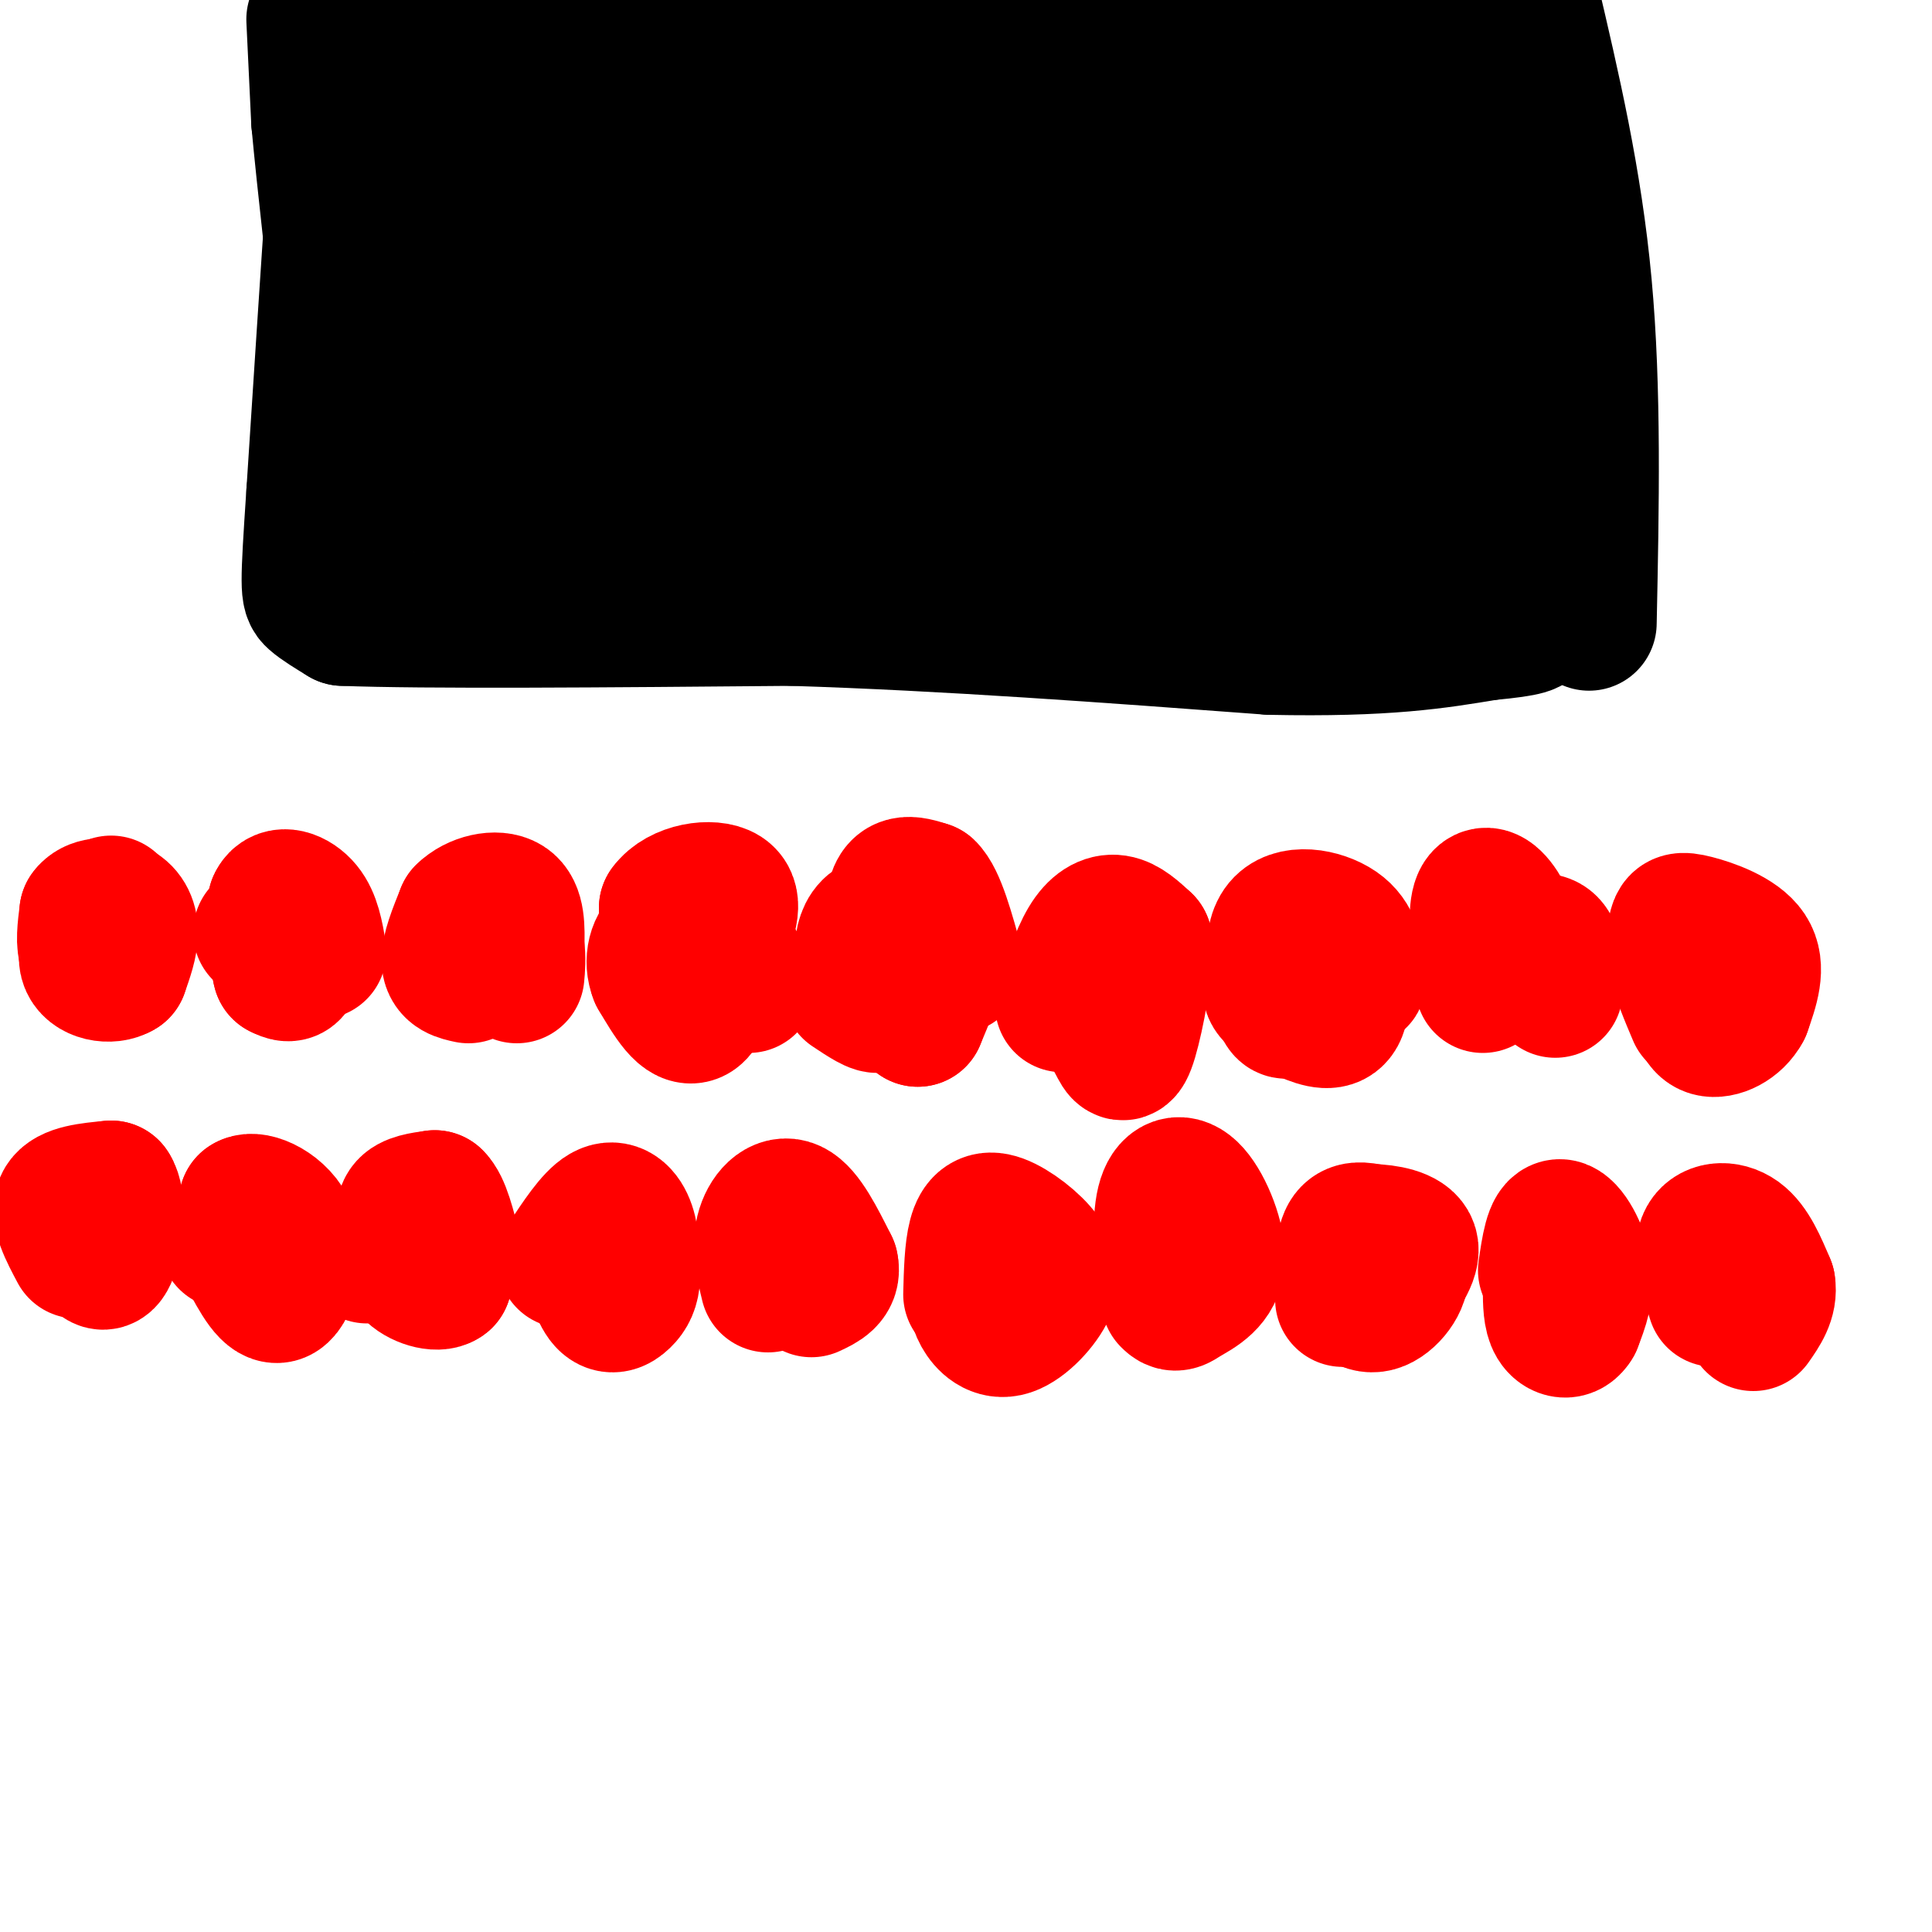 <svg viewBox='0 0 400 400' version='1.1' xmlns='http://www.w3.org/2000/svg' xmlns:xlink='http://www.w3.org/1999/xlink'><g fill='none' stroke='#000000' stroke-width='12' stroke-linecap='round' stroke-linejoin='round'><path d='M63,4c0.000,0.000 -2.000,-5.000 -2,-5'/></g>
<g fill='none' stroke='#000000' stroke-width='28' stroke-linecap='round' stroke-linejoin='round'><path d='M65,4c0.000,0.000 1.000,21.000 1,21'/><path d='M66,25c1.167,12.667 3.583,33.833 6,55'/><path d='M72,80c1.000,14.167 0.500,22.083 0,30'/><path d='M72,110c-0.444,6.133 -1.556,6.467 -2,6c-0.444,-0.467 -0.222,-1.733 0,-3'/><path d='M70,113c0.333,-11.167 1.167,-37.583 2,-64'/><path d='M72,49c0.333,-18.333 0.167,-32.167 0,-46'/><path d='M72,3c-1.167,8.833 -4.083,53.917 -7,99'/><path d='M65,102c-1.356,20.111 -1.244,20.889 0,22c1.244,1.111 3.622,2.556 6,4'/><path d='M71,128c16.500,0.667 54.750,0.333 93,0'/><path d='M164,128c32.000,1.000 65.500,3.500 99,6'/><path d='M263,134c24.000,0.500 34.500,-1.250 45,-3'/><path d='M308,131c9.000,-0.833 9.000,-1.417 9,-2'/><path d='M329,129c0.500,-24.167 1.000,-48.333 -1,-70c-2.000,-21.667 -6.500,-40.833 -11,-60'/><path d='M315,105c-2.667,4.167 -5.333,8.333 -6,8c-0.667,-0.333 0.667,-5.167 2,-10'/><path d='M311,103c-0.440,0.472 -2.541,6.652 -3,5c-0.459,-1.652 0.722,-11.137 3,-17c2.278,-5.863 5.651,-8.104 5,-6c-0.651,2.104 -5.325,8.552 -10,15'/><path d='M306,100c-4.762,6.845 -11.667,16.458 -10,10c1.667,-6.458 11.905,-28.988 14,-33c2.095,-4.012 -3.952,10.494 -10,25'/><path d='M300,102c-2.301,4.435 -3.054,3.024 -4,4c-0.946,0.976 -2.085,4.339 -3,-2c-0.915,-6.339 -1.606,-22.379 0,-34c1.606,-11.621 5.509,-18.821 7,-18c1.491,0.821 0.569,9.663 -2,18c-2.569,8.337 -6.784,16.168 -11,24'/><path d='M287,94c-3.653,7.550 -7.285,14.424 -9,11c-1.715,-3.424 -1.511,-17.144 1,-29c2.511,-11.856 7.330,-21.846 10,-26c2.670,-4.154 3.191,-2.473 3,3c-0.191,5.473 -1.096,14.736 -2,24'/><path d='M290,77c-1.167,10.333 -3.083,24.167 -5,38'/><path d='M285,115c-14.833,4.833 -49.417,-2.083 -84,-9'/><path d='M201,106c-30.333,-2.833 -64.167,-5.417 -98,-8'/><path d='M103,98c-18.440,-0.226 -15.542,3.208 -7,5c8.542,1.792 22.726,1.940 33,4c10.274,2.060 16.637,6.030 23,10'/><path d='M152,117c-3.393,-0.405 -23.375,-6.417 -32,-7c-8.625,-0.583 -5.893,4.262 -7,-12c-1.107,-16.262 -6.054,-53.631 -11,-91'/><path d='M102,7c-1.622,-18.556 -0.178,-19.444 -1,-4c-0.822,15.444 -3.911,47.222 -7,79'/><path d='M94,82c-0.644,5.133 1.244,-21.533 5,-41c3.756,-19.467 9.378,-31.733 15,-44'/><path d='M122,0c4.000,43.750 8.000,87.500 8,90c0.000,2.500 -4.000,-36.250 -8,-75'/><path d='M122,15c-2.333,-15.333 -4.167,-16.167 -6,-17'/><path d='M94,0c-13.833,2.250 -27.667,4.500 -9,6c18.667,1.500 69.833,2.250 121,3'/><path d='M206,9c23.533,1.400 21.867,3.400 34,4c12.133,0.600 38.067,-0.200 64,-1'/><path d='M304,12c10.774,0.179 5.708,1.125 5,13c-0.708,11.875 2.940,34.679 1,35c-1.940,0.321 -9.470,-21.839 -17,-44'/><path d='M293,16c-2.691,-13.343 -0.917,-24.700 -1,-4c-0.083,20.700 -2.022,73.458 -6,77c-3.978,3.542 -9.994,-42.131 -13,-58c-3.006,-15.869 -3.003,-1.935 -3,12'/><path d='M270,43c-2.356,18.996 -6.748,60.485 -9,76c-2.252,15.515 -2.366,5.055 -3,-8c-0.634,-13.055 -1.789,-28.705 1,-48c2.789,-19.295 9.520,-42.233 12,-45c2.480,-2.767 0.709,14.638 -2,29c-2.709,14.362 -6.354,25.681 -10,37'/><path d='M259,84c-2.735,7.311 -4.574,7.088 -6,9c-1.426,1.912 -2.440,5.960 -3,-10c-0.560,-15.960 -0.667,-51.929 0,-63c0.667,-11.071 2.107,2.754 2,15c-0.107,12.246 -1.759,22.912 -4,33c-2.241,10.088 -5.069,19.596 -7,22c-1.931,2.404 -2.966,-2.298 -4,-7'/><path d='M237,83c-1.383,-12.978 -2.841,-41.923 -3,-47c-0.159,-5.077 0.982,13.714 0,30c-0.982,16.286 -4.088,30.066 -7,30c-2.912,-0.066 -5.630,-13.979 -7,-23c-1.370,-9.021 -1.391,-13.149 0,-19c1.391,-5.851 4.196,-13.426 7,-21'/><path d='M227,33c1.350,-3.835 1.224,-2.921 2,-4c0.776,-1.079 2.452,-4.150 3,3c0.548,7.150 -0.033,24.520 -1,34c-0.967,9.480 -2.319,11.069 -4,13c-1.681,1.931 -3.691,4.202 -6,5c-2.309,0.798 -4.918,0.121 -7,-7c-2.082,-7.121 -3.637,-20.686 -4,-31c-0.363,-10.314 0.468,-17.375 2,-21c1.532,-3.625 3.766,-3.812 6,-4'/><path d='M218,21c1.750,2.144 3.125,9.505 3,20c-0.125,10.495 -1.750,24.126 -4,32c-2.250,7.874 -5.127,9.992 -8,11c-2.873,1.008 -5.744,0.904 -8,0c-2.256,-0.904 -3.898,-2.610 -5,-7c-1.102,-4.390 -1.666,-11.464 -2,-20c-0.334,-8.536 -0.440,-18.536 2,-25c2.440,-6.464 7.426,-9.394 10,-11c2.574,-1.606 2.735,-1.887 3,0c0.265,1.887 0.632,5.944 1,10'/><path d='M210,31c0.250,9.975 0.373,29.912 -1,41c-1.373,11.088 -4.244,13.327 -6,15c-1.756,1.673 -2.398,2.778 -6,3c-3.602,0.222 -10.163,-0.441 -13,-15c-2.837,-14.559 -1.951,-43.014 -1,-54c0.951,-10.986 1.966,-4.501 4,0c2.034,4.501 5.086,7.020 7,11c1.914,3.980 2.690,9.423 2,17c-0.690,7.577 -2.845,17.289 -5,27'/><path d='M191,76c-2.211,5.513 -5.238,5.795 -8,5c-2.762,-0.795 -5.258,-2.667 -7,-14c-1.742,-11.333 -2.730,-32.126 -2,-43c0.730,-10.874 3.179,-11.828 5,-13c1.821,-1.172 3.014,-2.562 3,7c-0.014,9.562 -1.234,30.074 -3,41c-1.766,10.926 -4.076,12.264 -7,13c-2.924,0.736 -6.462,0.868 -10,1'/><path d='M162,73c-2.758,0.416 -4.654,0.957 -7,-1c-2.346,-1.957 -5.143,-6.410 -4,-20c1.143,-13.590 6.226,-36.315 10,-41c3.774,-4.685 6.241,8.670 6,24c-0.241,15.330 -3.188,32.635 -5,40c-1.812,7.365 -2.488,4.791 -4,4c-1.512,-0.791 -3.861,0.203 -6,-2c-2.139,-2.203 -4.070,-7.601 -6,-13'/><path d='M146,64c-1.604,-6.467 -2.613,-16.136 -1,-22c1.613,-5.864 5.848,-7.924 8,-9c2.152,-1.076 2.222,-1.166 4,2c1.778,3.166 5.266,9.590 8,22c2.734,12.410 4.716,30.806 4,39c-0.716,8.194 -4.130,6.186 -9,0c-4.870,-6.186 -11.196,-16.550 -15,-23c-3.804,-6.450 -5.087,-8.986 -5,-16c0.087,-7.014 1.543,-18.507 3,-30'/><path d='M143,27c1.396,-6.890 3.384,-9.115 7,-9c3.616,0.115 8.858,2.569 10,5c1.142,2.431 -1.817,4.837 -6,5c-4.183,0.163 -9.592,-1.919 -15,-4'/></g>
<g fill='none' stroke='#ff0000' stroke-width='28' stroke-linecap='round' stroke-linejoin='round'><path d='M23,198c-2.083,0.250 -4.167,0.500 -5,-1c-0.833,-1.500 -0.417,-4.750 0,-8'/><path d='M18,189c1.155,-1.667 4.042,-1.833 6,-1c1.958,0.833 2.988,2.667 3,5c0.012,2.333 -0.994,5.167 -2,8'/><path d='M25,201c-2.089,1.333 -6.311,0.667 -7,-2c-0.689,-2.667 2.156,-7.333 5,-12'/><path d='M54,193c0.000,0.000 6.000,-2.000 6,-2'/><path d='M60,191c1.289,1.644 1.511,6.756 1,9c-0.511,2.244 -1.756,1.622 -3,1'/><path d='M58,201c-0.667,-2.167 -0.833,-8.083 -1,-14'/><path d='M57,187c1.044,-2.356 4.156,-1.244 6,1c1.844,2.244 2.422,5.622 3,9'/><path d='M97,202c-1.917,-0.417 -3.833,-0.833 -4,-3c-0.167,-2.167 1.417,-6.083 3,-10'/><path d='M96,189c2.378,-2.400 6.822,-3.400 9,-2c2.178,1.400 2.089,5.200 2,9'/><path d='M107,196c0.333,2.500 0.167,4.250 0,6'/><path d='M138,205c0.000,0.000 0.000,-17.000 0,-17'/><path d='M138,188c2.711,-3.756 9.489,-4.644 12,-3c2.511,1.644 0.756,5.822 -1,10'/><path d='M149,195c-0.911,5.244 -2.689,13.356 -5,15c-2.311,1.644 -5.156,-3.178 -8,-8'/><path d='M136,202c-1.244,-3.022 -0.356,-6.578 2,-8c2.356,-1.422 6.178,-0.711 10,0'/><path d='M148,194c2.833,1.667 4.917,5.833 7,10'/><path d='M176,205c2.750,1.833 5.500,3.667 6,3c0.500,-0.667 -1.250,-3.833 -3,-7'/><path d='M179,201c-0.627,-2.439 -0.694,-5.035 0,-7c0.694,-1.965 2.148,-3.298 5,-3c2.852,0.298 7.100,2.228 9,4c1.900,1.772 1.450,3.386 1,5'/><path d='M194,200c-0.500,2.667 -2.250,6.833 -4,11'/><path d='M190,211c-2.044,-3.222 -5.156,-16.778 -5,-23c0.156,-6.222 3.578,-5.111 7,-4'/><path d='M192,184c2.167,2.000 4.083,9.000 6,16'/><path d='M220,208c1.578,-4.956 3.156,-9.911 5,-13c1.844,-3.089 3.956,-4.311 6,-4c2.044,0.311 4.022,2.156 6,4'/><path d='M237,195c0.381,5.000 -1.667,15.500 -3,20c-1.333,4.500 -1.952,3.000 -3,1c-1.048,-2.000 -2.524,-4.500 -4,-7'/><path d='M227,209c-0.667,-1.167 -0.333,-0.583 0,0'/><path d='M268,208c-2.333,-0.750 -4.667,-1.500 -5,-3c-0.333,-1.500 1.333,-3.750 3,-6'/><path d='M266,199c2.631,-0.238 7.708,2.167 10,5c2.292,2.833 1.798,6.095 0,7c-1.798,0.905 -4.899,-0.548 -8,-2'/><path d='M268,209c-1.738,0.118 -2.085,1.413 -3,-2c-0.915,-3.413 -2.400,-11.534 0,-15c2.400,-3.466 8.686,-2.276 12,0c3.314,2.276 3.657,5.638 4,9'/><path d='M281,201c0.667,1.833 0.333,1.917 0,2'/><path d='M307,204c-0.733,-6.378 -1.467,-12.756 -1,-16c0.467,-3.244 2.133,-3.356 4,-1c1.867,2.356 3.933,7.178 6,12'/><path d='M316,199c0.565,2.791 -1.024,3.769 -2,3c-0.976,-0.769 -1.340,-3.284 0,-5c1.340,-1.716 4.383,-2.633 6,-2c1.617,0.633 1.809,2.817 2,5'/><path d='M322,200c0.333,1.667 0.167,3.333 0,5'/><path d='M351,210c-1.659,-3.915 -3.317,-7.831 -4,-11c-0.683,-3.169 -0.389,-5.592 0,-7c0.389,-1.408 0.874,-1.802 4,-1c3.126,0.802 8.893,2.801 11,6c2.107,3.199 0.553,7.600 -1,12'/><path d='M361,209c-1.578,3.022 -5.022,4.578 -7,4c-1.978,-0.578 -2.489,-3.289 -3,-6'/><path d='M16,259c-2.083,-3.917 -4.167,-7.833 -3,-10c1.167,-2.167 5.583,-2.583 10,-3'/><path d='M23,246c1.714,2.345 1.000,9.708 0,13c-1.000,3.292 -2.286,2.512 -3,1c-0.714,-1.512 -0.857,-3.756 -1,-6'/><path d='M19,254c-0.167,-1.333 -0.083,-1.667 0,-2'/><path d='M47,257c3.167,1.667 6.333,3.333 7,2c0.667,-1.333 -1.167,-5.667 -3,-10'/><path d='M51,249c1.607,-1.060 7.125,1.292 9,6c1.875,4.708 0.107,11.774 -2,13c-2.107,1.226 -4.554,-3.387 -7,-8'/><path d='M51,260c-1.333,-1.833 -1.167,-2.417 -1,-3'/><path d='M76,260c6.167,-1.917 12.333,-3.833 15,-3c2.667,0.833 1.833,4.417 1,8'/><path d='M92,265c-1.389,1.120 -5.362,-0.081 -7,-2c-1.638,-1.919 -0.941,-4.555 -1,-7c-0.059,-2.445 -0.874,-4.699 0,-6c0.874,-1.301 3.437,-1.651 6,-2'/><path d='M90,248c1.667,1.500 2.833,6.250 4,11'/><path d='M117,261c2.844,-4.333 5.689,-8.667 8,-10c2.311,-1.333 4.089,0.333 5,3c0.911,2.667 0.956,6.333 1,10'/><path d='M131,264c-0.107,2.548 -0.875,3.917 -2,5c-1.125,1.083 -2.607,1.881 -4,0c-1.393,-1.881 -2.696,-6.440 -4,-11'/><path d='M159,266c-0.911,-3.822 -1.822,-7.644 -1,-11c0.822,-3.356 3.378,-6.244 6,-5c2.622,1.244 5.311,6.622 8,12'/><path d='M172,262c0.667,2.833 -1.667,3.917 -4,5'/><path d='M201,268c0.119,-4.565 0.238,-9.131 1,-12c0.762,-2.869 2.167,-4.042 5,-3c2.833,1.042 7.095,4.298 9,7c1.905,2.702 1.452,4.851 1,7'/><path d='M217,267c-1.310,3.012 -5.083,7.042 -8,8c-2.917,0.958 -4.976,-1.155 -6,-3c-1.024,-1.845 -1.012,-3.423 -1,-5'/><path d='M241,267c-0.488,-7.012 -0.976,-14.024 0,-18c0.976,-3.976 3.417,-4.917 6,-2c2.583,2.917 5.310,9.690 5,14c-0.310,4.310 -3.655,6.155 -7,8'/><path d='M245,269c-1.667,1.333 -2.333,0.667 -3,0'/><path d='M278,269c0.500,-4.500 1.000,-9.000 3,-10c2.000,-1.000 5.500,1.500 9,4'/><path d='M290,263c0.608,2.367 -2.373,6.284 -5,7c-2.627,0.716 -4.900,-1.769 -6,-5c-1.100,-3.231 -1.029,-7.209 0,-9c1.029,-1.791 3.014,-1.396 5,-1'/><path d='M284,255c2.778,0.067 7.222,0.733 8,3c0.778,2.267 -2.111,6.133 -5,10'/><path d='M320,263c0.667,-4.556 1.333,-9.111 3,-9c1.667,0.111 4.333,4.889 5,9c0.667,4.111 -0.667,7.556 -2,11'/><path d='M326,274c-1.156,2.022 -3.044,1.578 -4,0c-0.956,-1.578 -0.978,-4.289 -1,-7'/><path d='M355,269c-1.489,-4.733 -2.978,-9.467 -2,-12c0.978,-2.533 4.422,-2.867 7,-1c2.578,1.867 4.289,5.933 6,10'/><path d='M366,266c0.500,3.000 -1.250,5.500 -3,8'/></g>
</svg>